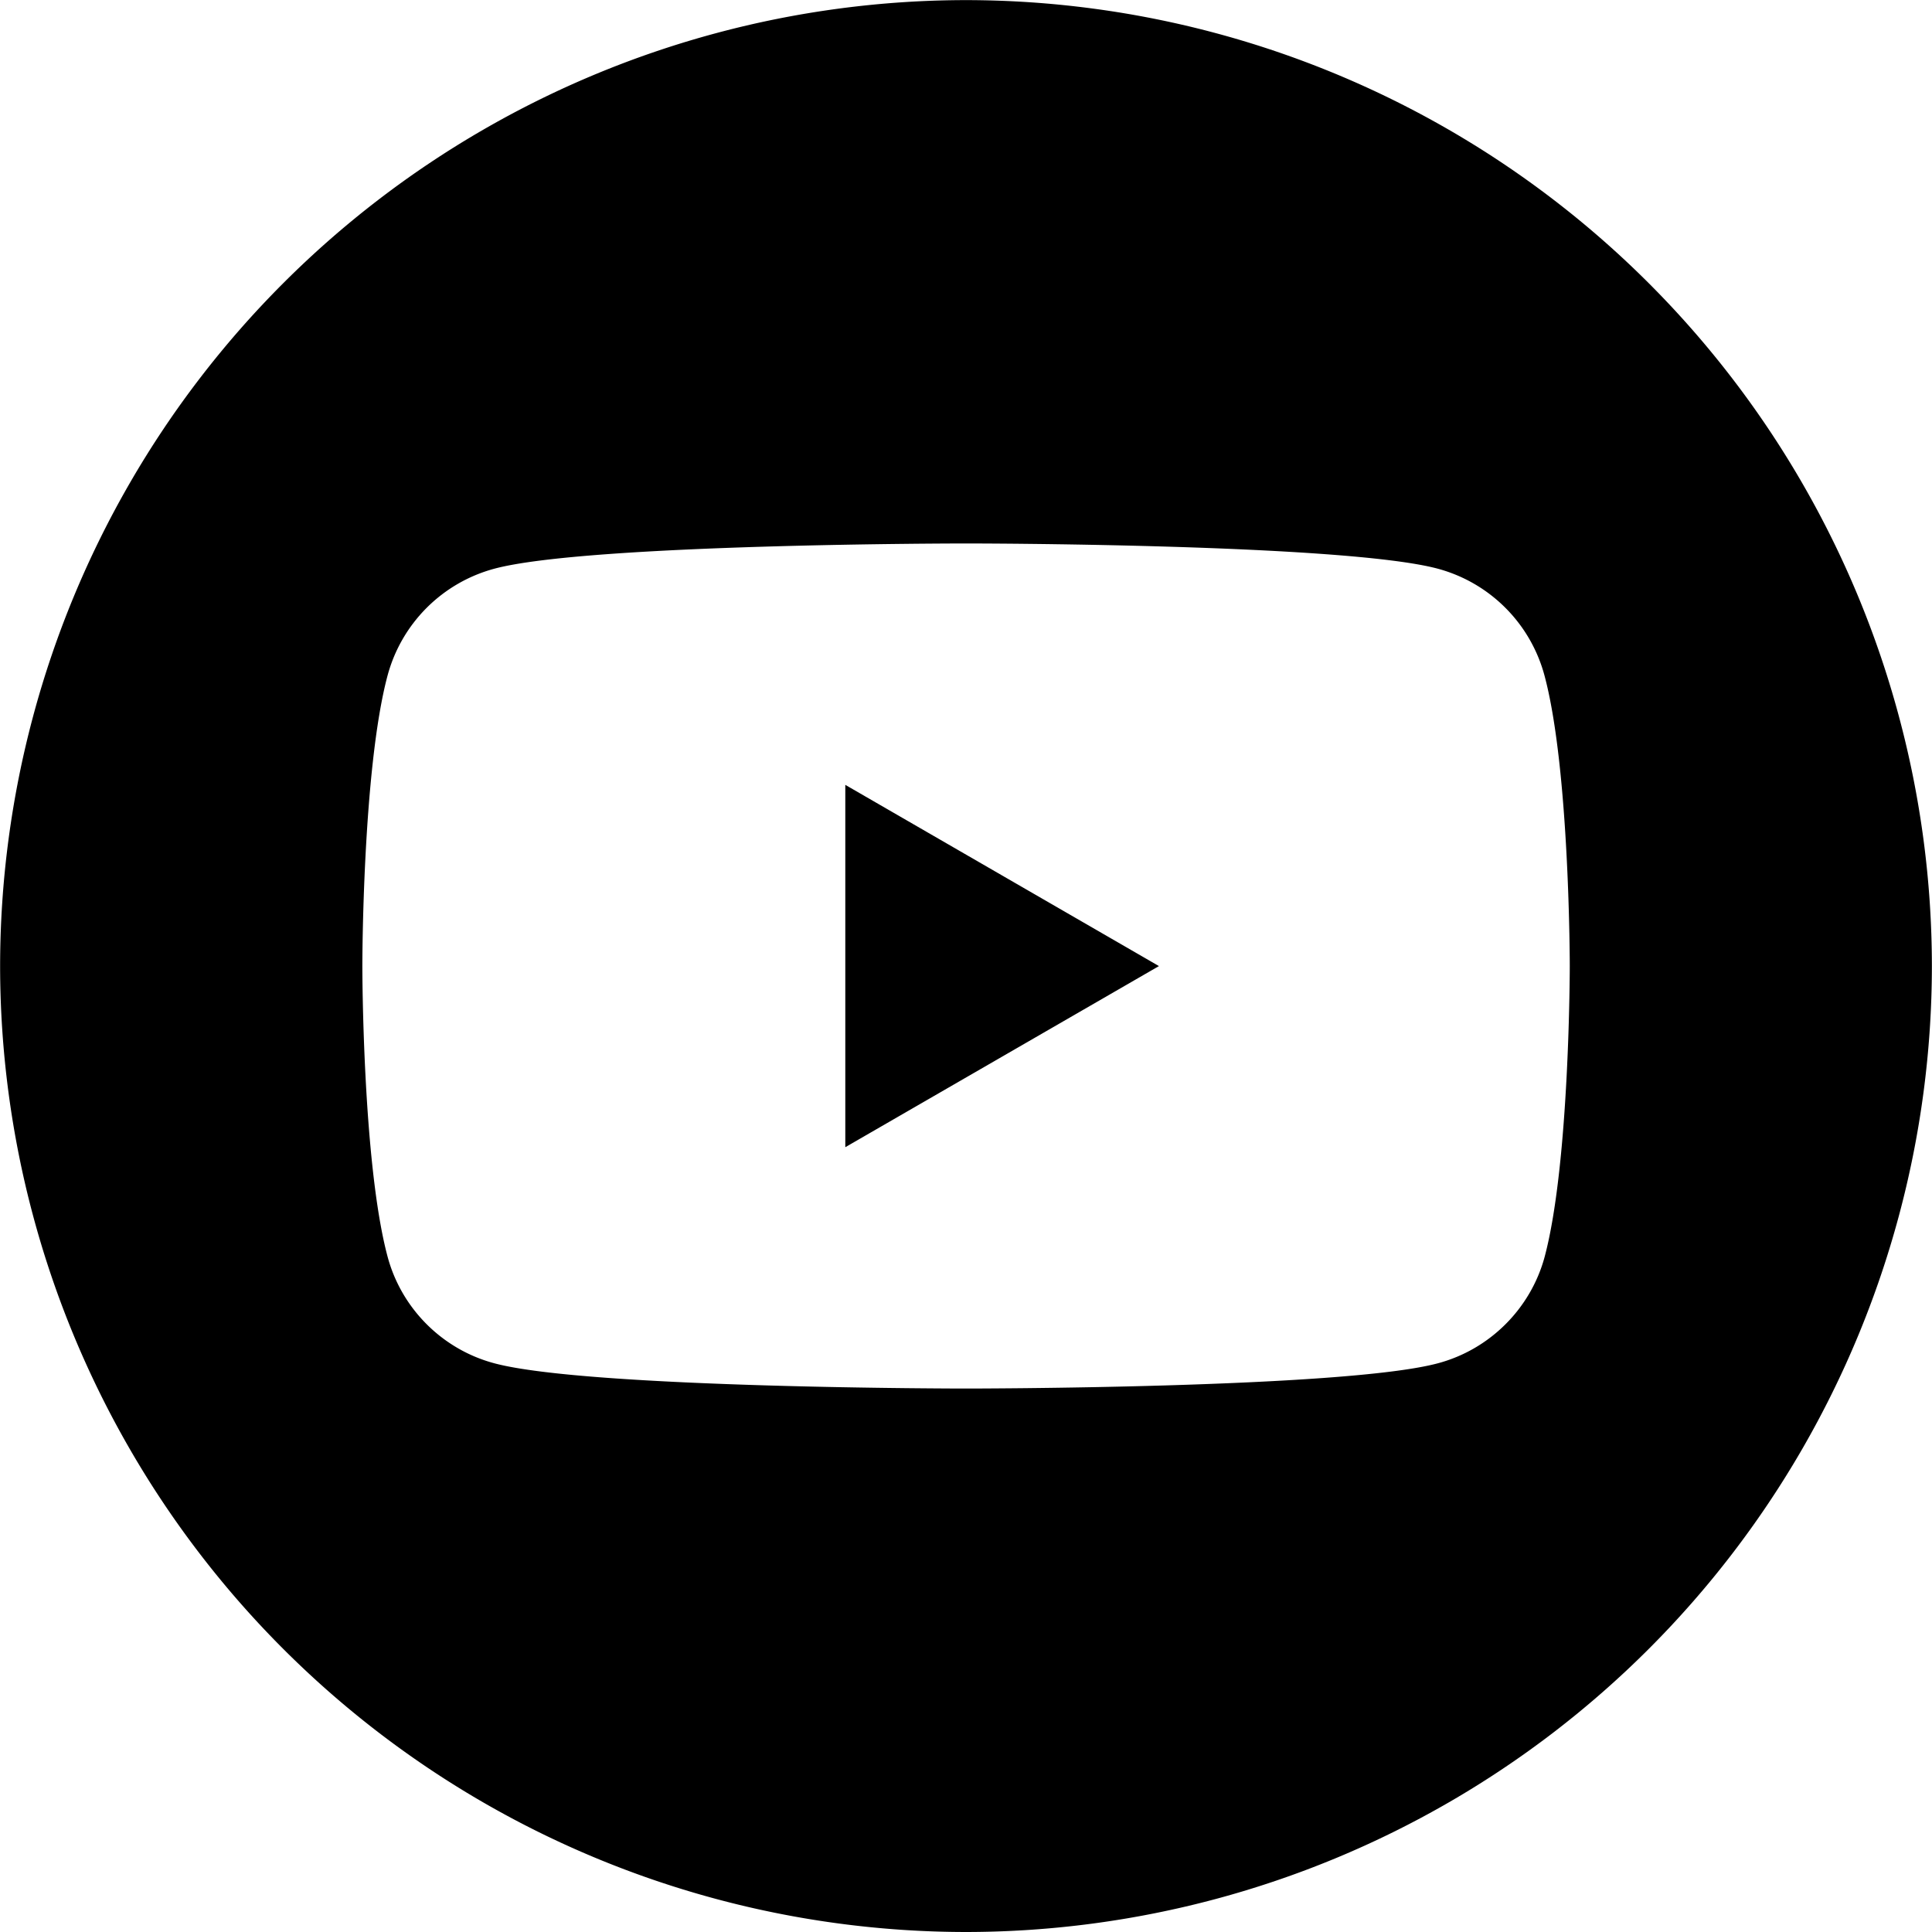 <svg xmlns="http://www.w3.org/2000/svg" width="34.359" height="34.359" xmlns:v="https://vecta.io/nano"><path fill="#000" d="M15.033 20.402v-6.444l5.578 3.223-5.578 3.221zm12.434-8.39a2.69 2.69 0 0 0-1.896-1.898c-1.676-.449-8.39-.449-8.39-.449s-6.715 0-8.39.449a2.69 2.69 0 0 0-1.898 1.898c-.449 1.674-.449 5.168-.449 5.168s0 3.493.449 5.169c.247.923.975 1.65 1.899 1.896 1.674.449 8.39.449 8.39.449s6.715 0 8.389-.449c.923-.246 1.652-.974 1.9-1.896.446-1.676.446-5.169.446-5.169s0-3.494-.45-5.168h0zM17.18.002a17.19 17.19 0 0 1 17.177 17.179A17.19 17.19 0 0 1 17.18 34.359 17.19 17.19 0 0 1 .002 17.181 17.19 17.19 0 0 1 17.18.002z"/></svg>